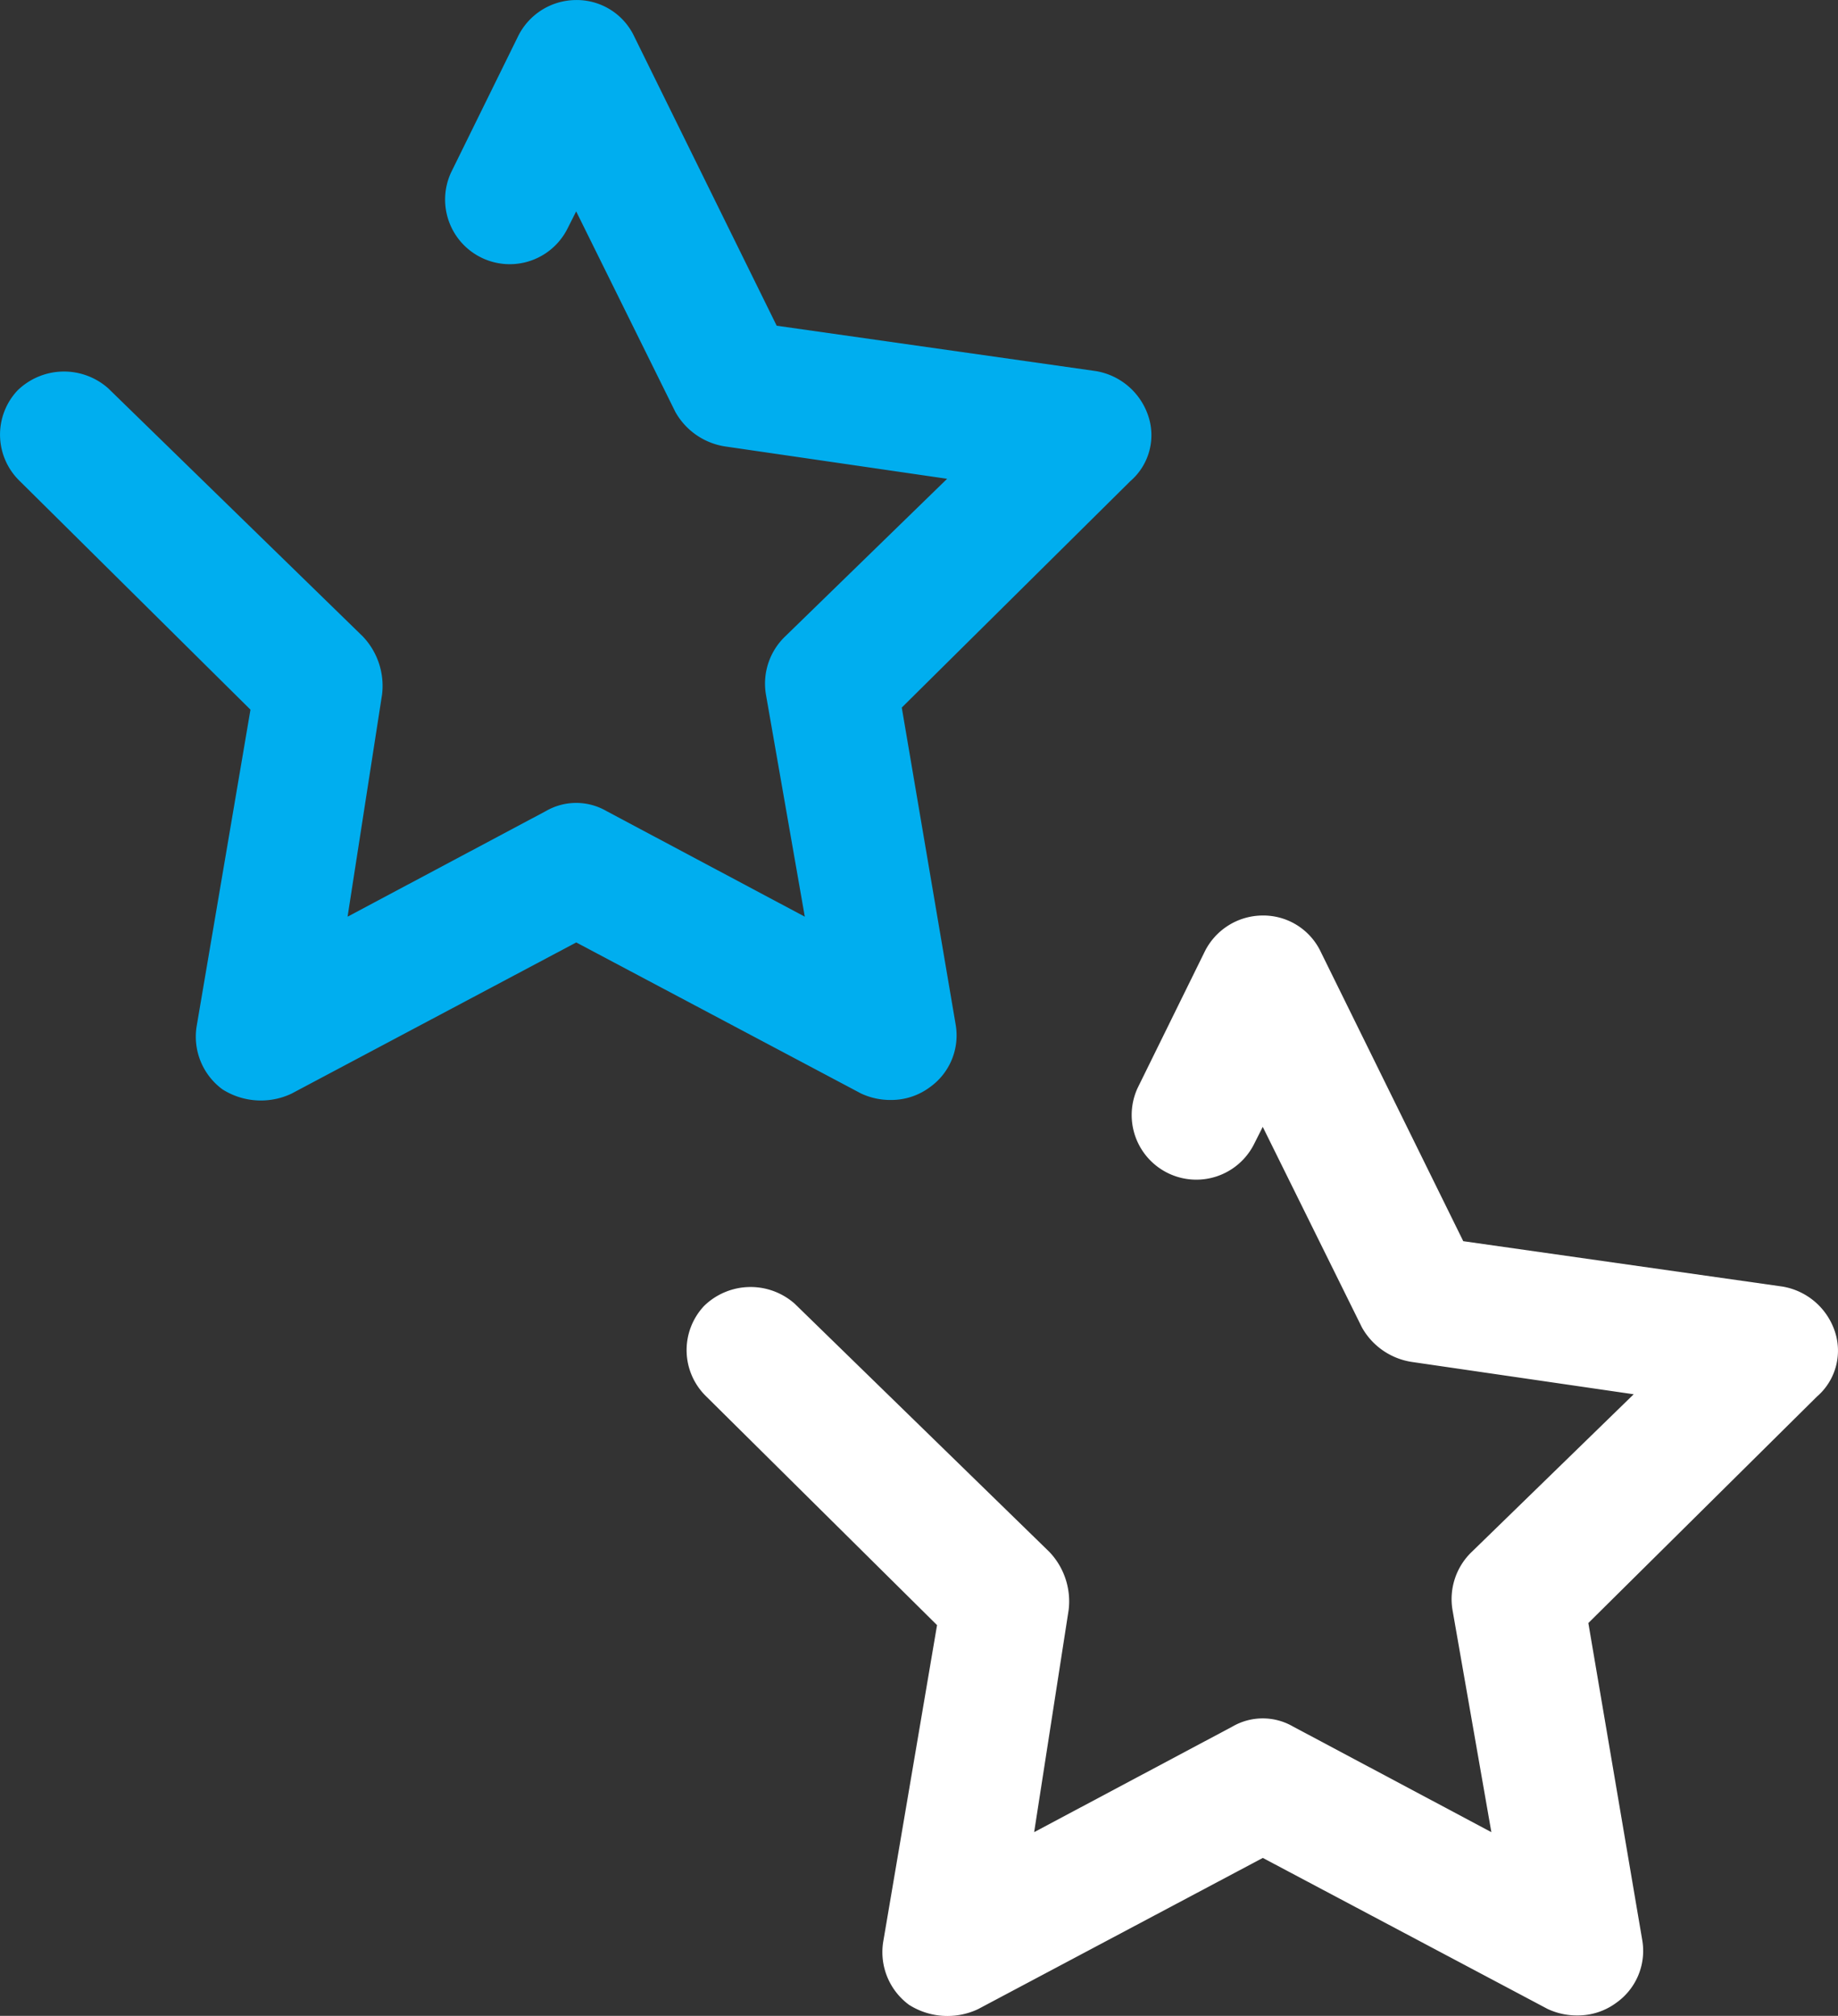 <svg xmlns="http://www.w3.org/2000/svg" width="56.218" height="61.656" viewBox="0 0 56.218 61.656"><rect x="0" y="0" width="56.218" height="61.656" fill="#333333" stroke="none"/><defs><style>.a{fill:#00aeef;}.b{fill:#fff;}</style></defs><g transform="translate(-806.456 -3830.5)"><g transform="translate(787.813 3811.25)"><path class="a" d="M45.9,52.893a2.107,2.107,0,0,1-.924-.2l-8.708-4.618L27.558,52.7a2.194,2.194,0,0,1-2.111-.132,2,2,0,0,1-.792-1.913l1.649-9.7-7.058-6.993a1.973,1.973,0,0,1-.066-2.771,2.037,2.037,0,0,1,2.771-.066l7.784,7.586a2.192,2.192,0,0,1,.594,1.781l-1.055,6.795,6.069-3.232a1.848,1.848,0,0,1,1.847,0l6.069,3.232L42.07,40.491a2,2,0,0,1,.594-1.781l4.948-4.816-6.795-.99A2.113,2.113,0,0,1,39.3,31.85l-3.034-6.135L36,26.243a1.977,1.977,0,0,1-3.562-1.715l2.045-4.156a1.987,1.987,0,0,1,1.781-1.121h0a1.944,1.944,0,0,1,1.781,1.121l4.354,8.84L52.163,30.6a2.043,2.043,0,0,1,1.583,1.319,1.855,1.855,0,0,1-.528,2.045l-6.993,6.927,1.649,9.7a1.943,1.943,0,0,1-.792,1.913A1.976,1.976,0,0,1,45.9,52.893Z" transform="translate(0)"/></g><g transform="translate(808.813 3839.25)"><path class="b" d="M45.9,52.893a2.107,2.107,0,0,1-.924-.2l-8.708-4.618L27.558,52.7a2.194,2.194,0,0,1-2.111-.132,2,2,0,0,1-.792-1.913l1.649-9.7-7.058-6.993a1.973,1.973,0,0,1-.066-2.771,2.037,2.037,0,0,1,2.771-.066l7.784,7.586a2.192,2.192,0,0,1,.594,1.781l-1.055,6.795,6.069-3.232a1.848,1.848,0,0,1,1.847,0l6.069,3.232L42.07,40.491a2,2,0,0,1,.594-1.781l4.948-4.816-6.795-.99A2.113,2.113,0,0,1,39.3,31.85l-3.034-6.135L36,26.243a1.977,1.977,0,0,1-3.562-1.715l2.045-4.156a1.987,1.987,0,0,1,1.781-1.121h0a1.944,1.944,0,0,1,1.781,1.121l4.354,8.84L52.163,30.6a2.043,2.043,0,0,1,1.583,1.319,1.855,1.855,0,0,1-.528,2.045l-6.993,6.927,1.649,9.7a1.943,1.943,0,0,1-.792,1.913A1.976,1.976,0,0,1,45.9,52.893Z" transform="translate(0)"/></g></g></svg>